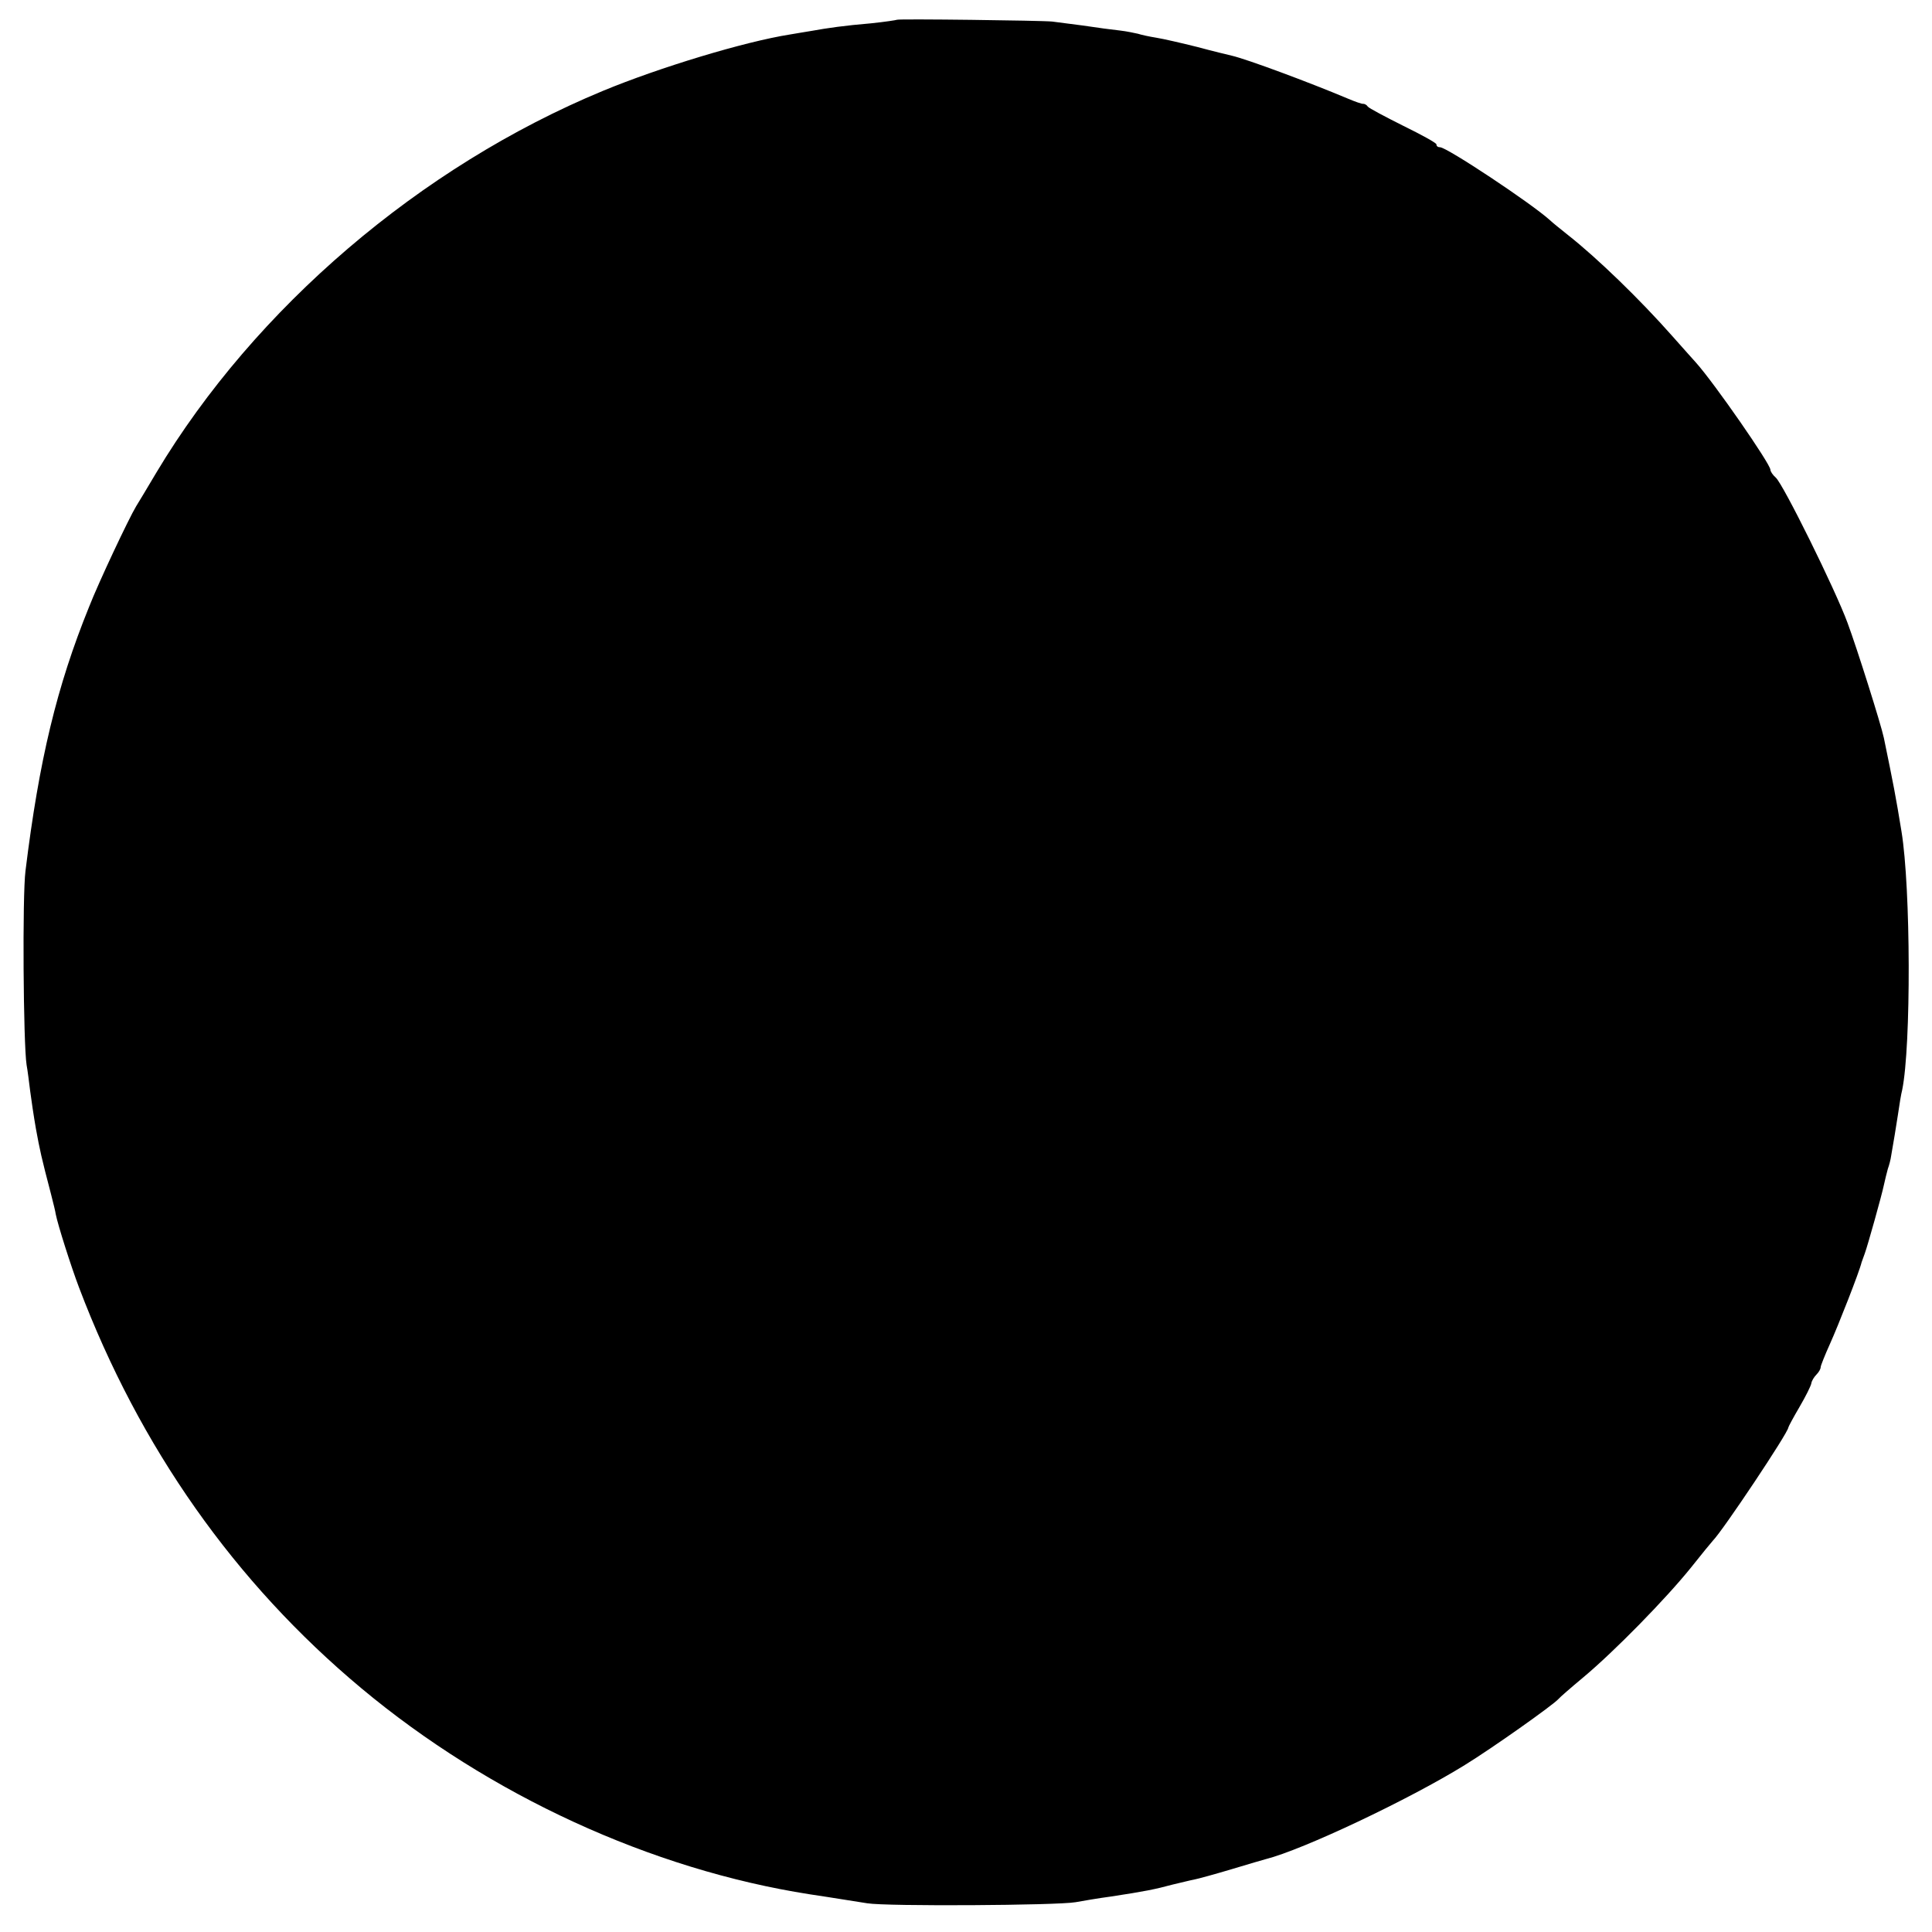 <?xml version="1.0" standalone="no"?>
<!DOCTYPE svg PUBLIC "-//W3C//DTD SVG 20010904//EN"
 "http://www.w3.org/TR/2001/REC-SVG-20010904/DTD/svg10.dtd">
<svg version="1.0" xmlns="http://www.w3.org/2000/svg"
 width="538pt" height="538pt" viewBox="0 0 538 538"
 preserveAspectRatio="xMidYMid meet">
<g transform="translate(0,538) scale(0.1,-0.1)"
fill="#000000" stroke="none">
<path d="M2498 5325 c-2 -1 -34 -6 -73 -10 -72 -6 -121 -13 -165 -21 -14 -2
-41 -7 -60 -10 -127 -20 -364 -92 -521 -157 -509 -211 -969 -605 -1243 -1062
-26 -44 -52 -87 -57 -95 -21 -35 -104 -211 -131 -280 -90 -222 -139 -426 -177
-735 -9 -69 -6 -482 3 -540 3 -16 7 -49 10 -73 3 -23 10 -71 16 -105 11 -60
15 -79 42 -182 7 -27 13 -52 13 -55 6 -31 43 -147 65 -205 169 -446 434 -822
786 -1116 357 -298 807 -505 1249 -574 61 -9 133 -21 160 -25 54 -9 530 -6
580 3 17 3 62 11 100 16 92 14 122 20 170 33 22 5 49 12 60 14 11 2 58 15 105
29 47 14 90 27 95 28 103 26 399 166 554 262 75 46 246 167 261 184 3 4 34 31
70 61 86 72 229 218 299 305 31 39 58 72 61 75 27 27 210 301 210 315 0 2 14
28 31 57 17 29 32 59 33 66 1 7 8 18 14 24 7 7 12 16 12 21 0 4 12 34 26 65
23 51 82 201 88 227 2 6 6 17 9 25 8 22 47 161 53 190 3 14 8 34 11 45 4 11 8
27 9 35 9 52 12 70 19 115 4 28 9 59 12 70 25 122 24 562 -2 720 -16 98 -22
129 -49 260 -8 38 -75 250 -101 320 -34 93 -180 388 -200 405 -8 7 -15 17 -15
22 0 16 -156 241 -207 298 -7 8 -37 41 -66 74 -91 103 -210 218 -290 281 -21
17 -44 35 -51 42 -52 47 -287 203 -306 203 -6 0 -10 3 -10 8 0 4 -42 27 -93
52 -50 25 -95 49 -98 53 -3 5 -9 8 -13 8 -3 -1 -23 6 -44 15 -107 45 -279 109
-322 119 -8 2 -51 12 -95 24 -44 11 -96 23 -115 26 -19 3 -42 8 -51 11 -9 2
-32 7 -50 9 -19 2 -65 8 -104 14 -38 5 -77 10 -85 11 -28 3 -429 8 -432 5z"/>
</g>
</svg>
